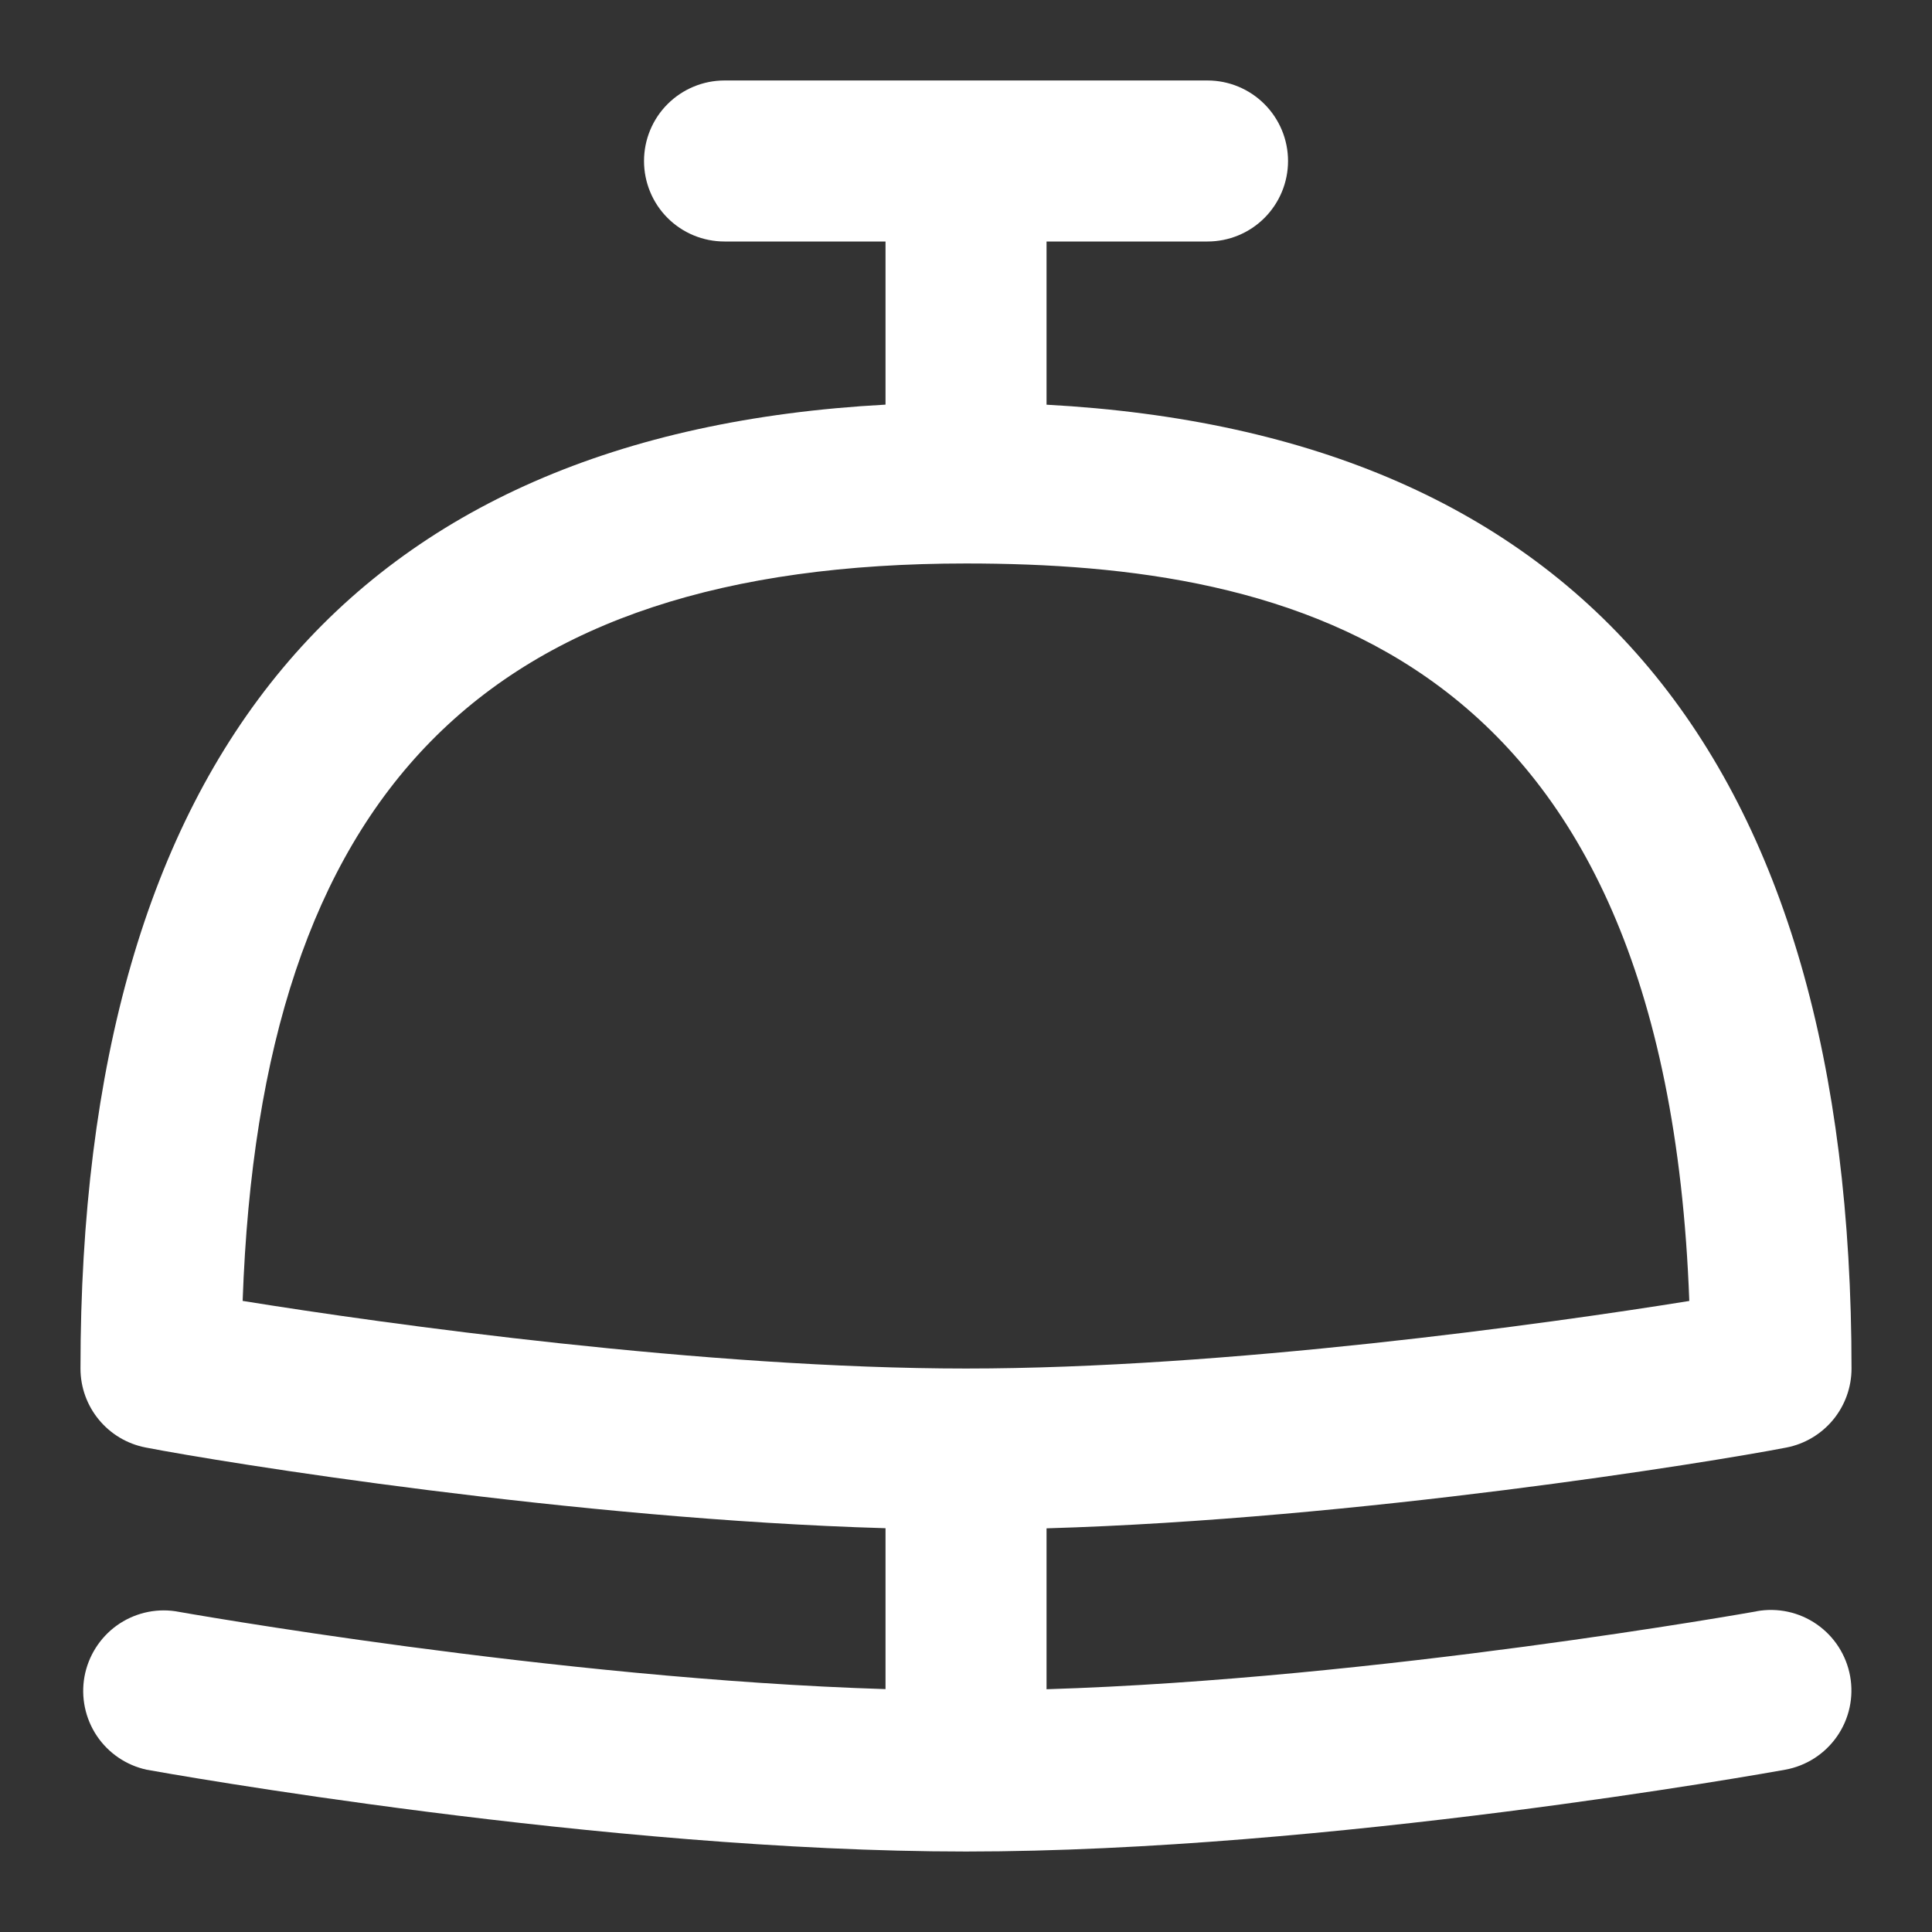 <?xml version="1.0" encoding="UTF-8"?> <svg xmlns="http://www.w3.org/2000/svg" width="32" height="32" viewBox="0 0 32 32" fill="none"><rect x="0" y="0" width="32" height="32" fill="#333333" stroke="none"/><path d="M29.098 26.688C29.029 26.7 22.803 27.811 17.334 27.979V25.314C22.482 25.164 28.314 24.223 29.588 23.976C29.892 23.917 30.165 23.754 30.362 23.516C30.559 23.277 30.667 22.977 30.667 22.668C30.667 12.548 26.183 7.183 17.334 6.703V4H20C20.354 4 20.693 3.86 20.943 3.61C21.193 3.36 21.334 3.02 21.334 2.667C21.334 2.313 21.193 1.974 20.943 1.724C20.693 1.474 20.354 1.333 20 1.333H12C11.646 1.333 11.307 1.474 11.057 1.724C10.807 1.974 10.667 2.313 10.667 2.667C10.667 3.02 10.807 3.36 11.057 3.61C11.307 3.86 11.646 4 12 4H14.667V6.702C5.817 7.181 1.333 12.547 1.333 22.667C1.333 23.305 1.786 23.854 2.412 23.975C3.687 24.223 9.519 25.163 14.667 25.312V27.977C9.197 27.808 2.971 26.699 2.903 26.687C2.561 26.637 2.213 26.723 1.932 26.925C1.652 27.128 1.461 27.431 1.399 27.771C1.338 28.111 1.411 28.462 1.603 28.75C1.795 29.037 2.092 29.239 2.429 29.312C2.736 29.368 10.023 30.667 15.999 30.667C21.975 30.667 29.262 29.368 29.568 29.312C29.916 29.249 30.225 29.051 30.427 28.76C30.629 28.47 30.707 28.111 30.644 27.763C30.581 27.415 30.383 27.106 30.092 26.904C29.802 26.702 29.443 26.624 29.095 26.687L29.098 26.688ZM16 9.333C21.405 9.333 27.584 10.751 27.98 21.548C25.603 21.931 20.3 22.667 16 22.667C11.7 22.667 6.396 21.931 4.019 21.547C4.315 13.112 8.045 9.333 16 9.333Z" fill="white"></path></svg> 